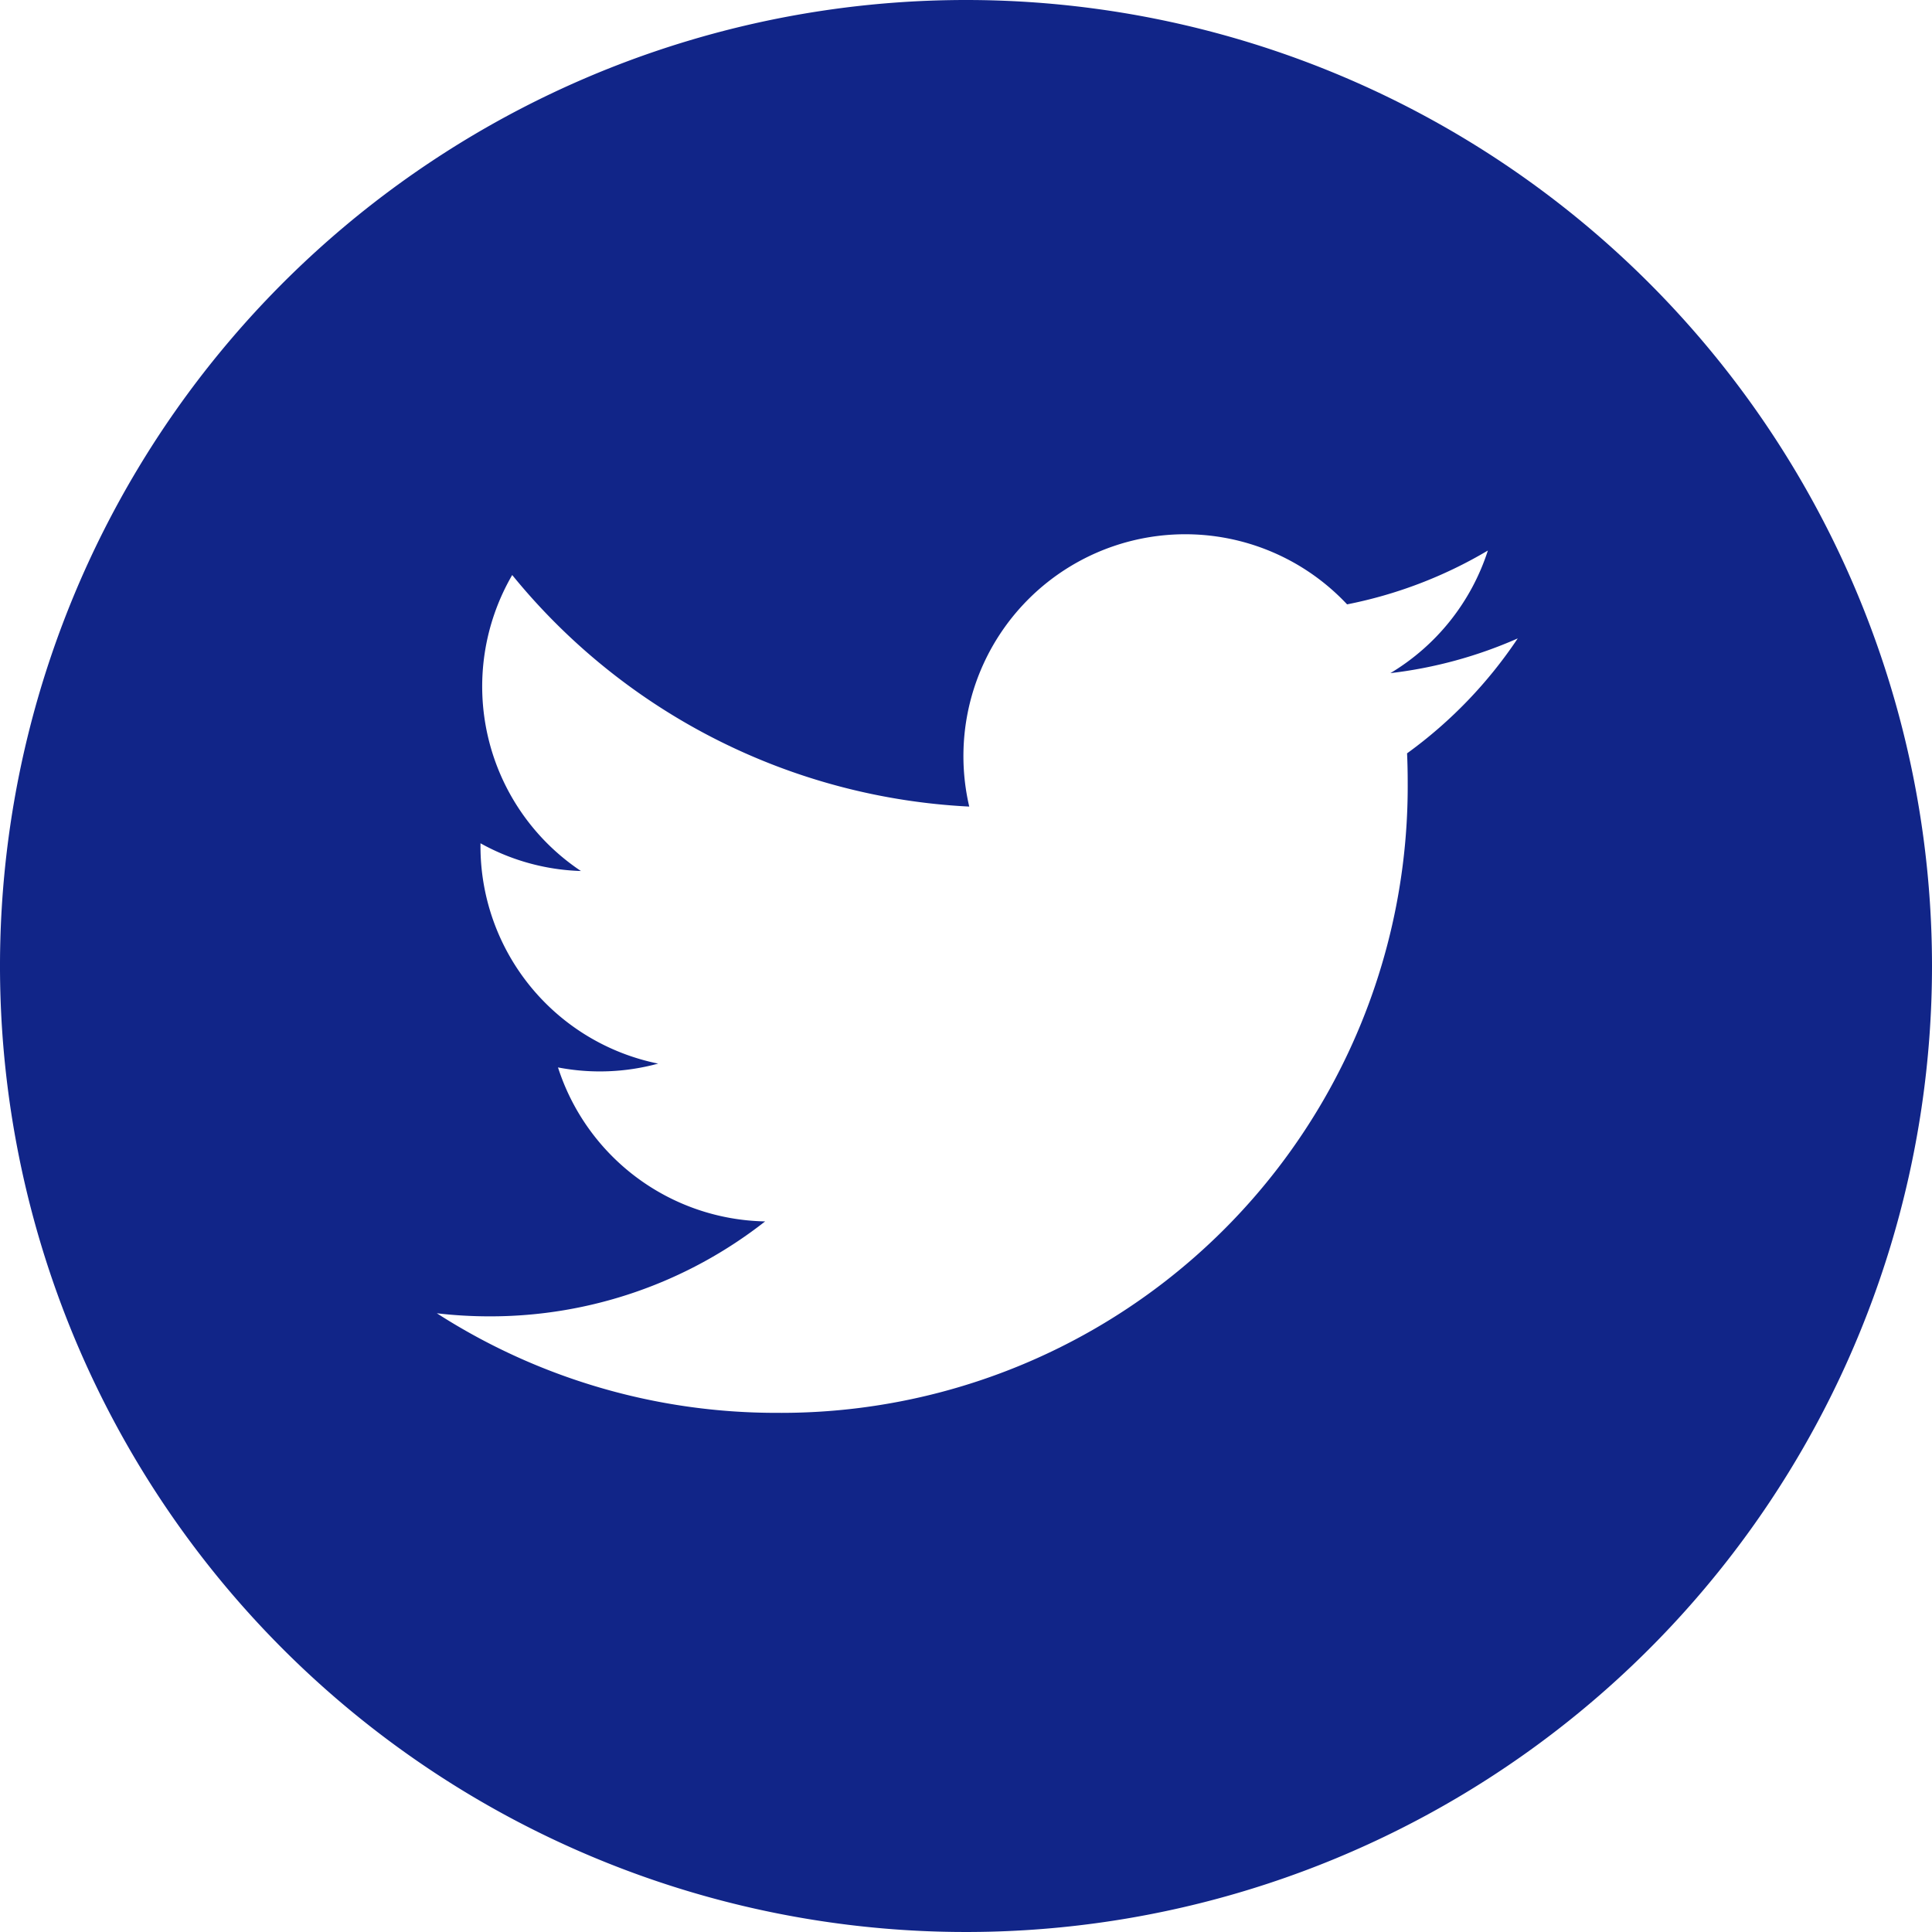 <svg xmlns="http://www.w3.org/2000/svg" width="33.374" height="33.374" viewBox="0 0 33.374 33.374"><defs><style>.a{fill:#112588;}</style></defs><path class="a" d="M16.687,0A16.687,16.687,0,1,0,33.374,16.687,16.689,16.689,0,0,0,16.687,0Zm7.619,13.011q.011.246.011.495a10.824,10.824,0,0,1-10.9,10.9h0a10.841,10.841,0,0,1-5.871-1.72,7.79,7.79,0,0,0,.914.053,7.685,7.685,0,0,0,4.757-1.64,3.834,3.834,0,0,1-3.578-2.66,3.817,3.817,0,0,0,1.73-.066A3.831,3.831,0,0,1,8.3,14.616c0-.017,0-.033,0-.049a3.8,3.8,0,0,0,1.735.479A3.833,3.833,0,0,1,8.848,9.933a10.874,10.874,0,0,0,7.895,4,3.832,3.832,0,0,1,6.527-3.493,7.682,7.682,0,0,0,2.432-.93,3.845,3.845,0,0,1-1.684,2.118,7.639,7.639,0,0,0,2.2-.6,7.784,7.784,0,0,1-1.91,1.984Zm0,0"/></svg>